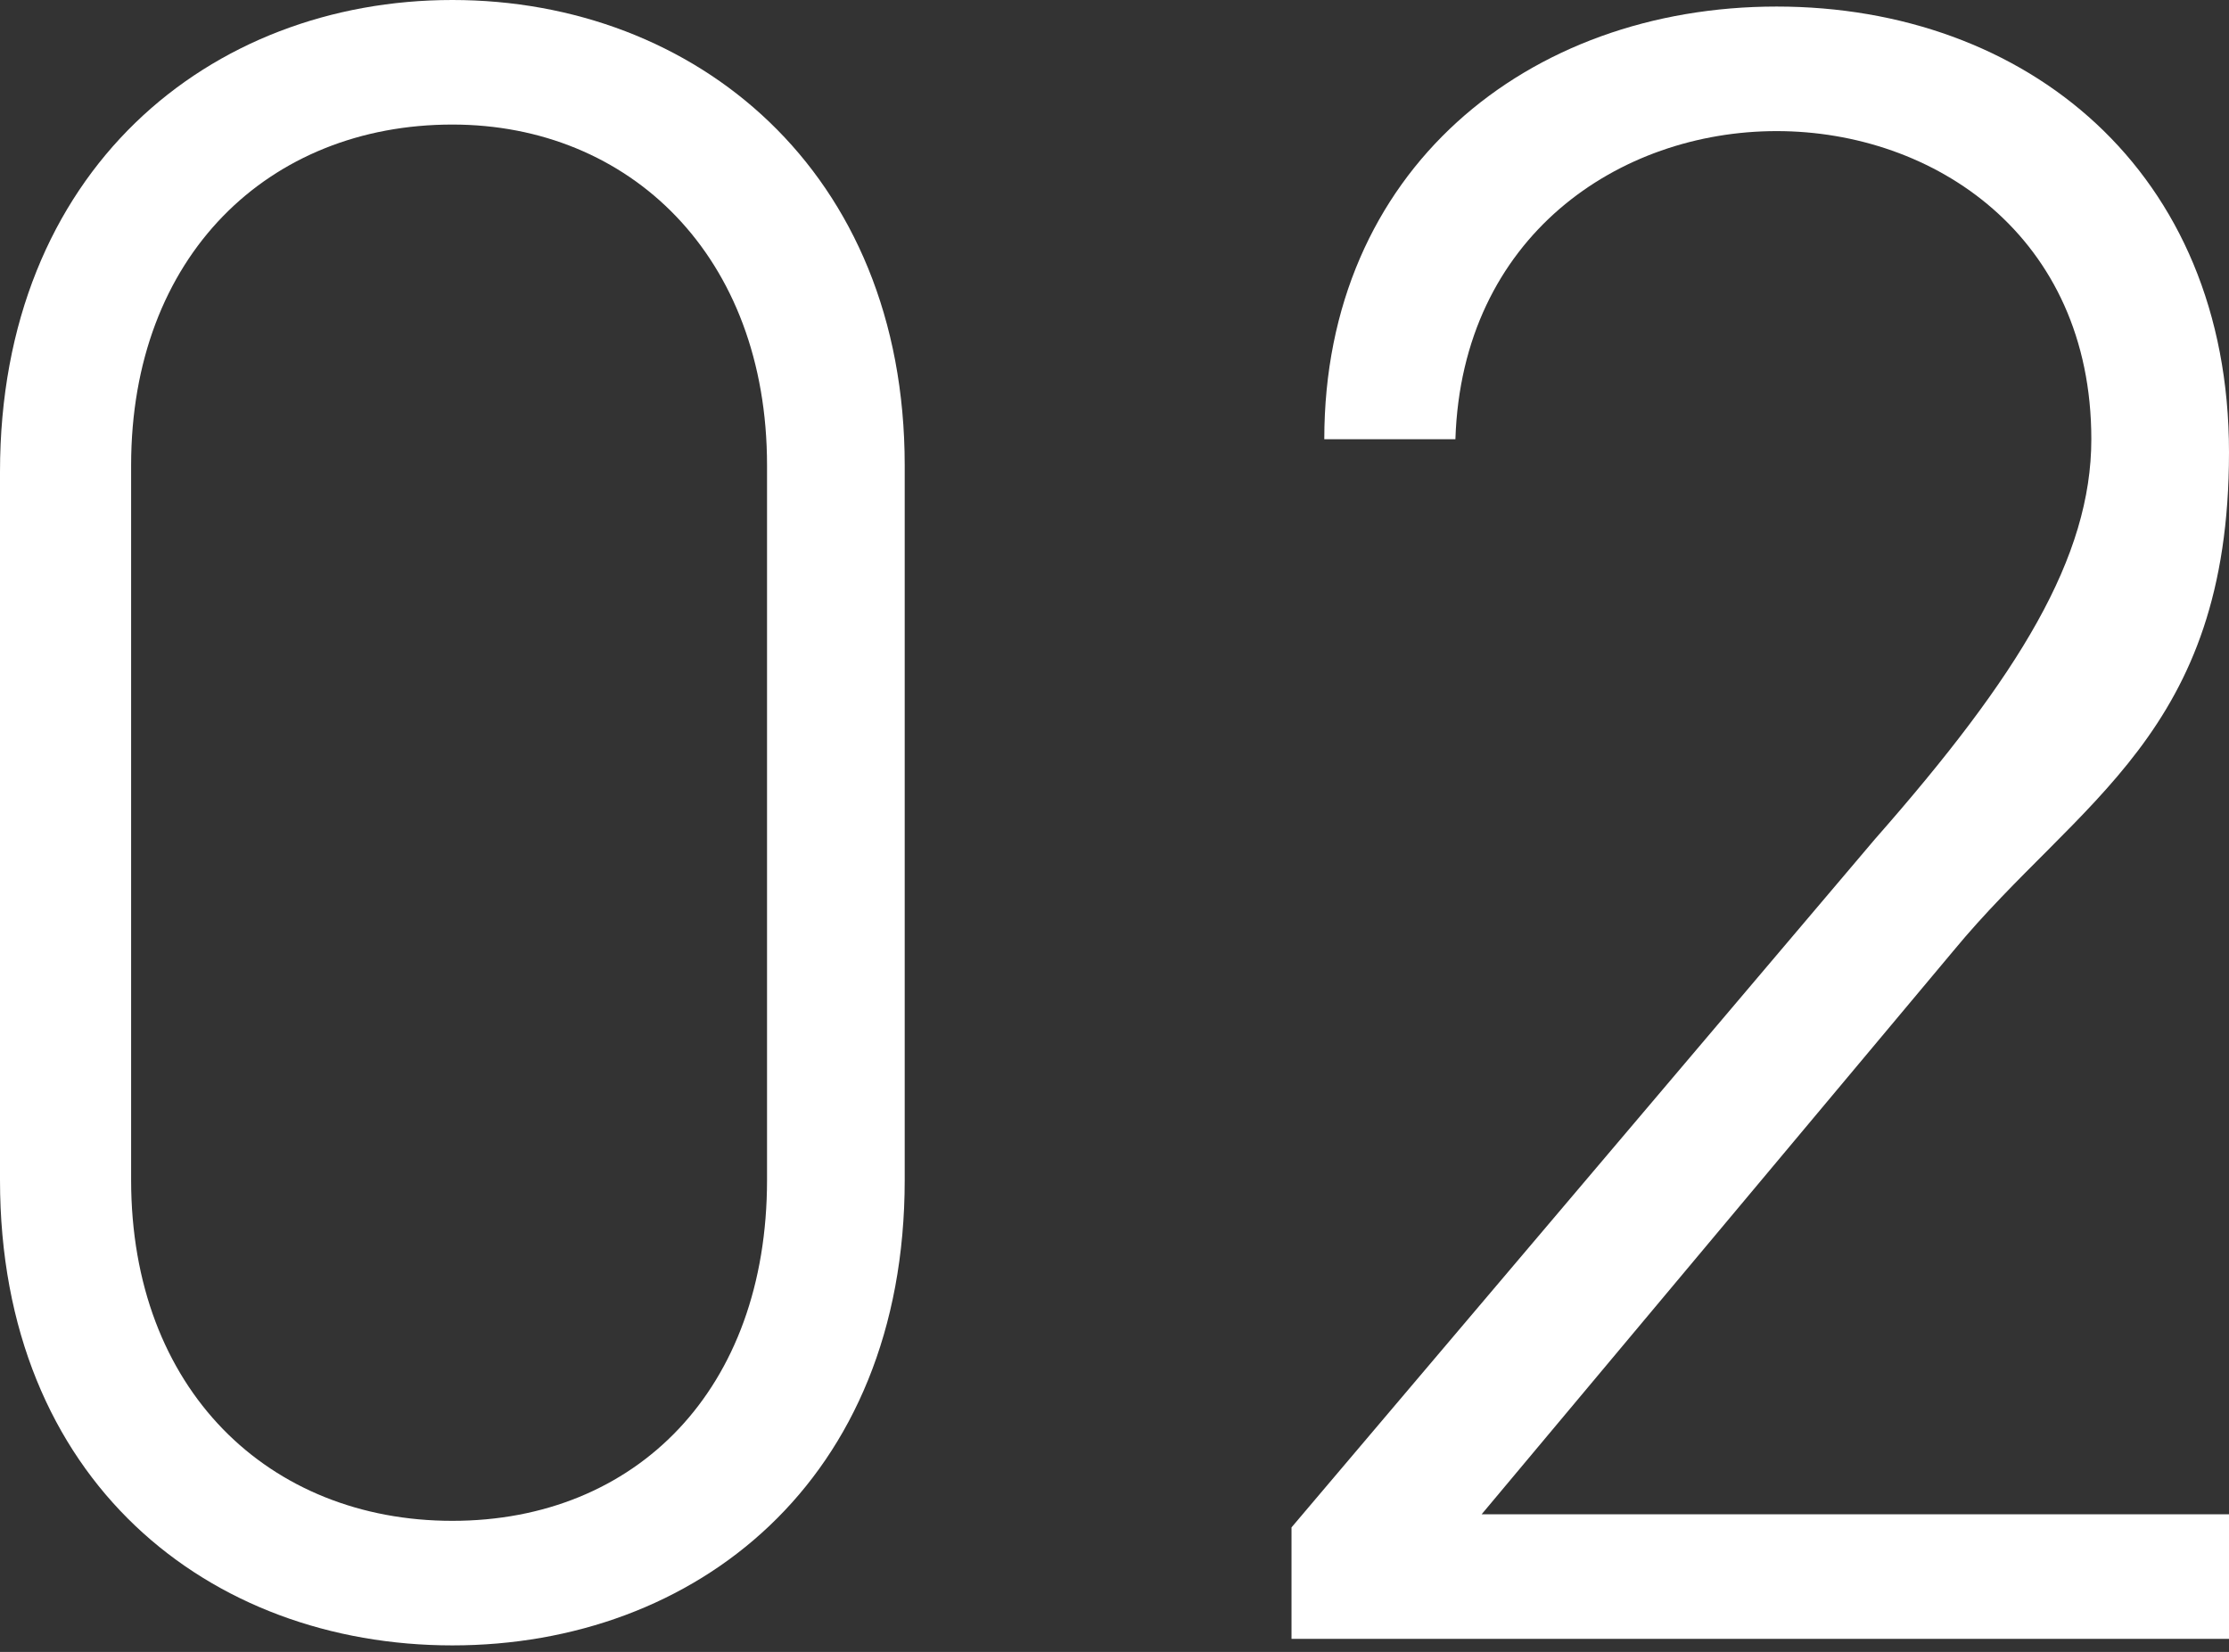 <?xml version="1.0" encoding="UTF-8"?>
<svg id="_レイヤー_1" data-name="レイヤー_1" xmlns="http://www.w3.org/2000/svg" version="1.1" viewBox="0 0 34 25.2">
  <rect x="0" y="0" width="34" height="25.2" fill="#333333" stroke="none"/>
  <!-- Generator: Adobe Illustrator 29.4.0, SVG Export Plug-In . SVG Version: 2.1.0 Build 152)  -->
  <defs>
    <style>
      .st0 {
        fill: #fff;
      }
    </style>
  </defs>
  <path class="st0" d="M13.8,18c0,4.6-3.2,7.1-6.9,7.1S0,22.6,0,18V7.2C0,2.6,3.2,0,6.9,0s6.9,2.6,6.9,7.1v10.9ZM6.9,1.9c-2.8,0-4.9,2-4.9,5.2v10.9c0,3.2,2.1,5.2,4.9,5.2s4.8-2,4.8-5.2V7.1c0-3.2-2.1-5.2-4.8-5.2Z"/>
  <path class="st0" d="M33.9,25h-14.2v-1.7l8.9-10.5c2.2-2.5,3.3-4.3,3.3-6.1,0-3.1-2.4-4.7-4.8-4.7s-4.8,1.6-4.9,4.7h-2c0-4.1,3.1-6.6,6.9-6.6s6.9,2.5,6.9,6.8-2.3,5.3-4.2,7.6l-7.2,8.6h11.4v1.9Z"/>
</svg>
